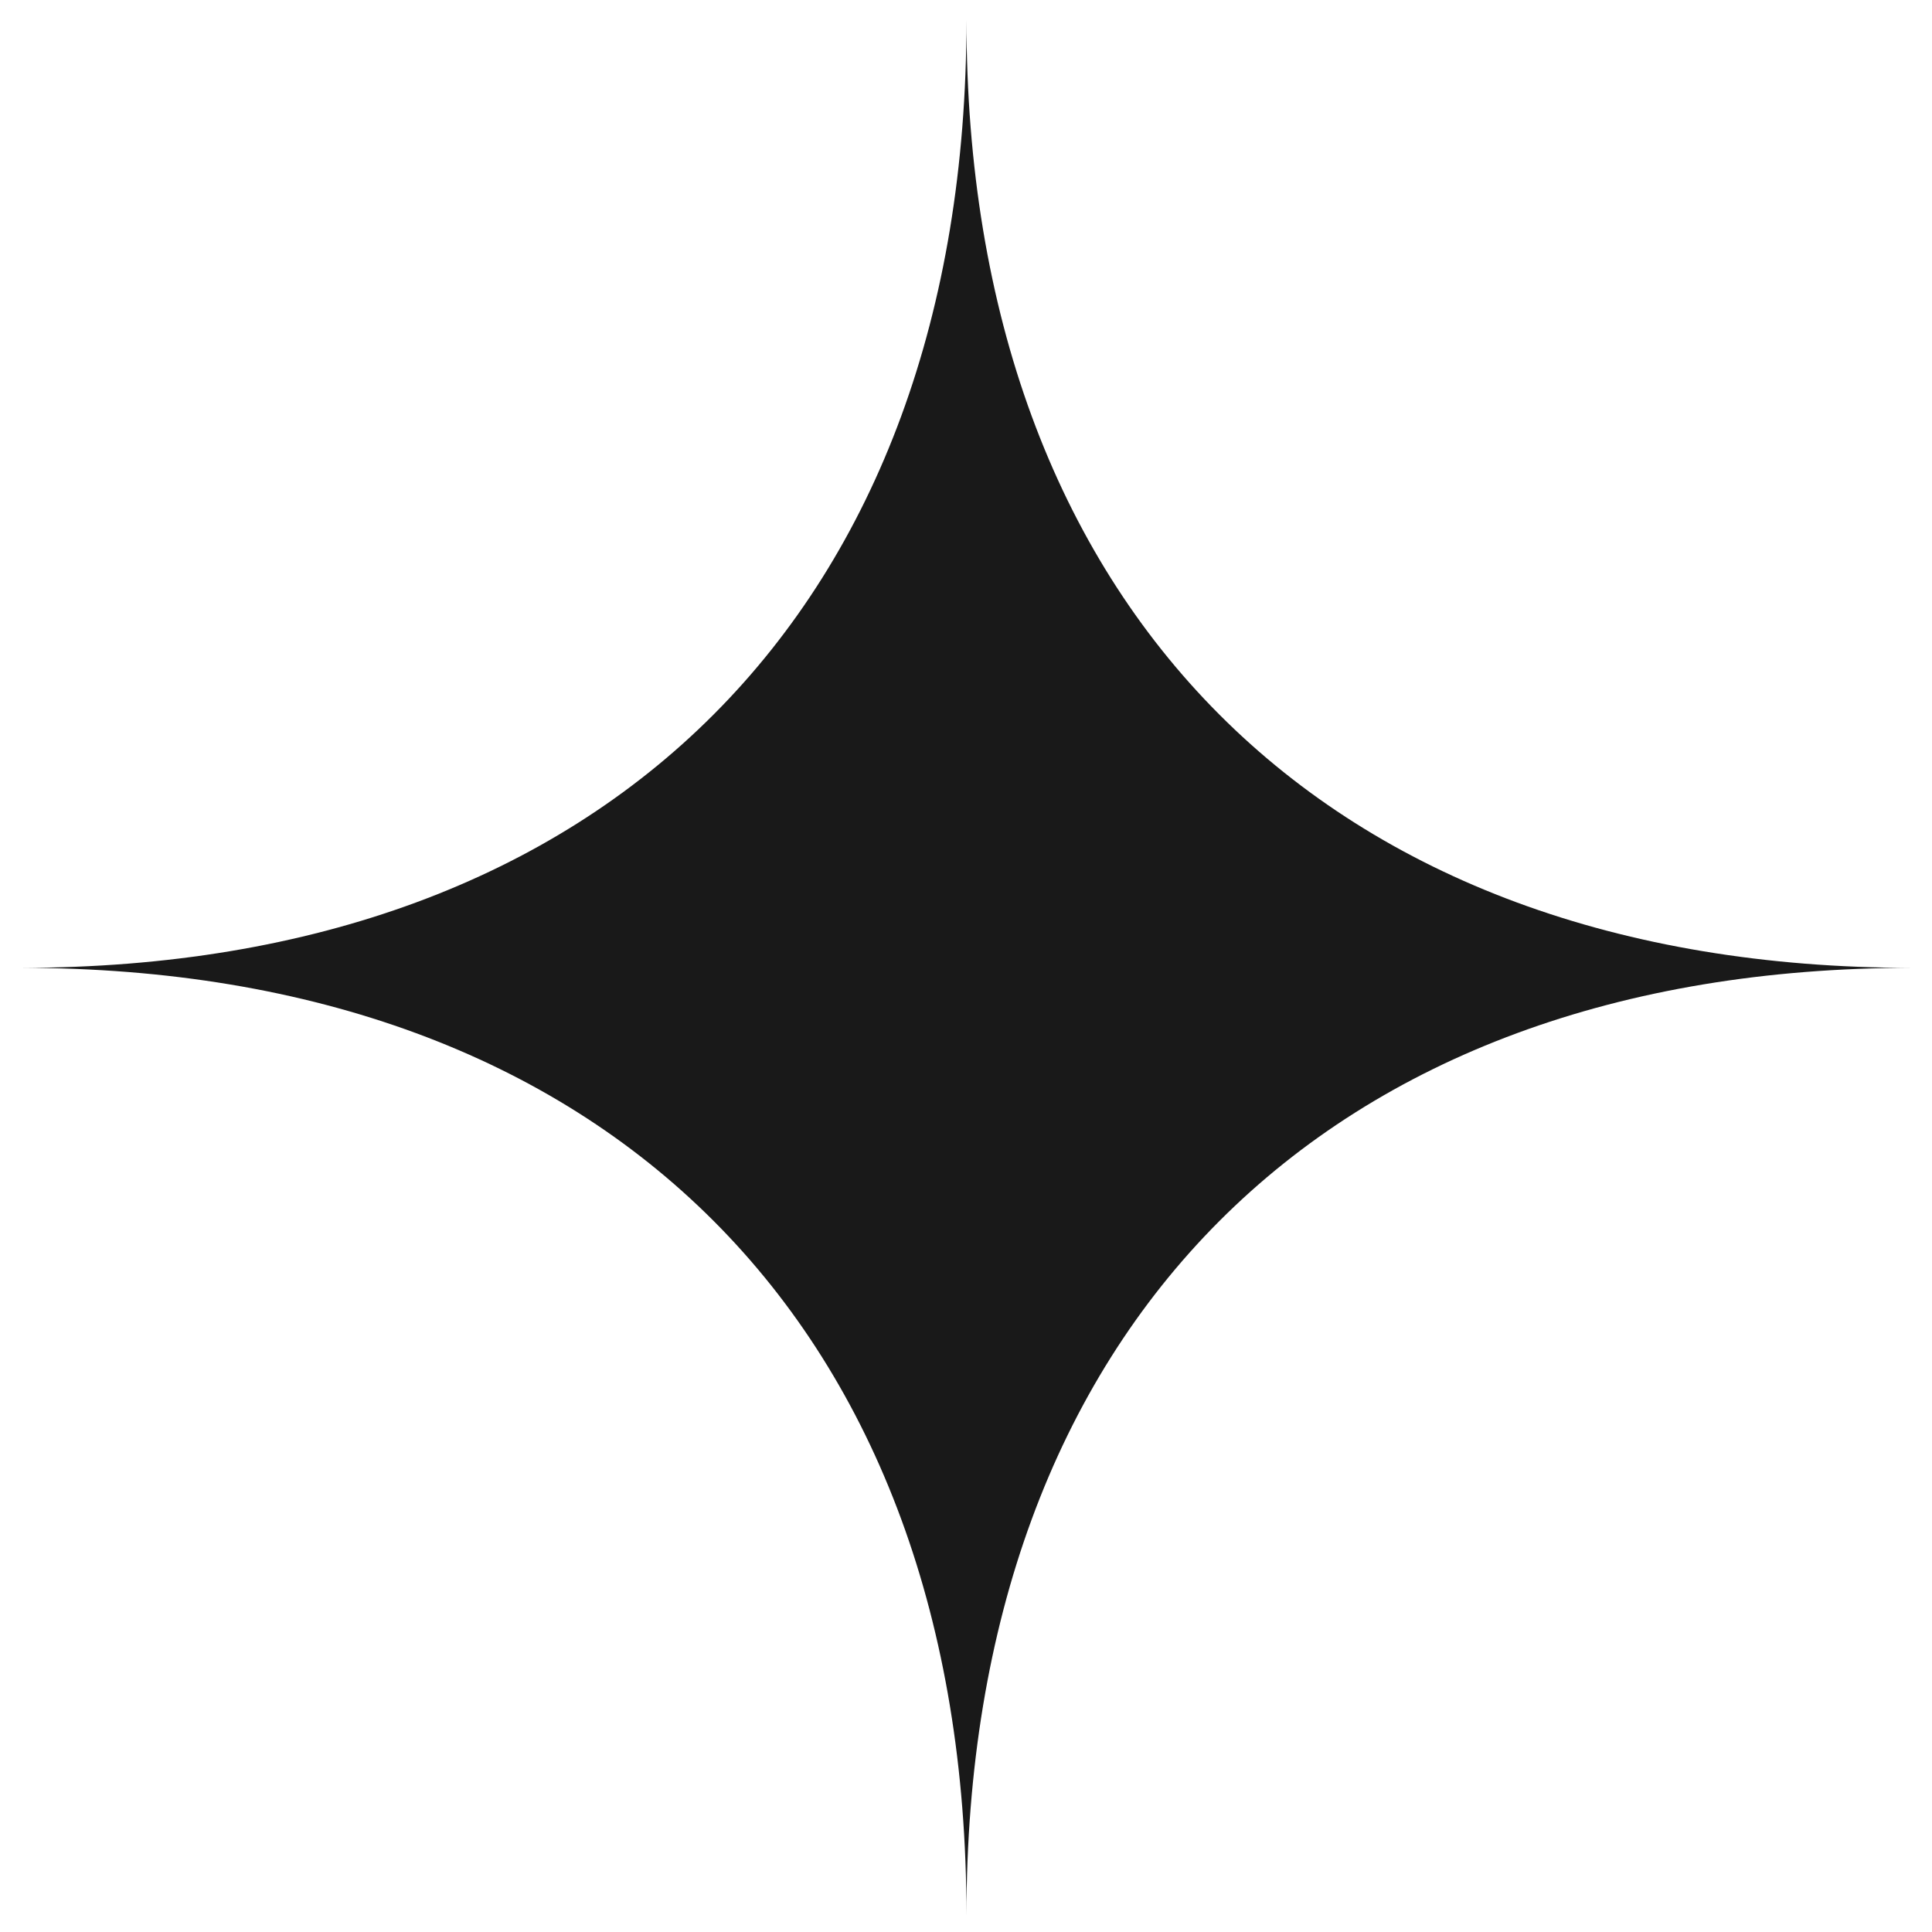 <?xml version="1.0" encoding="UTF-8"?><svg id="bh" xmlns="http://www.w3.org/2000/svg" width="42" height="42" viewBox="0 0 42 42"><path d="m41.57,21.04c-12.76,0-20.56,7.82-20.56,20.6,0-12.79-7.8-20.6-20.56-20.6,12.76,0,20.56-7.82,20.56-20.61,0,12.79,7.8,20.61,20.56,20.61Z" style="fill:#191919;"/></svg>
